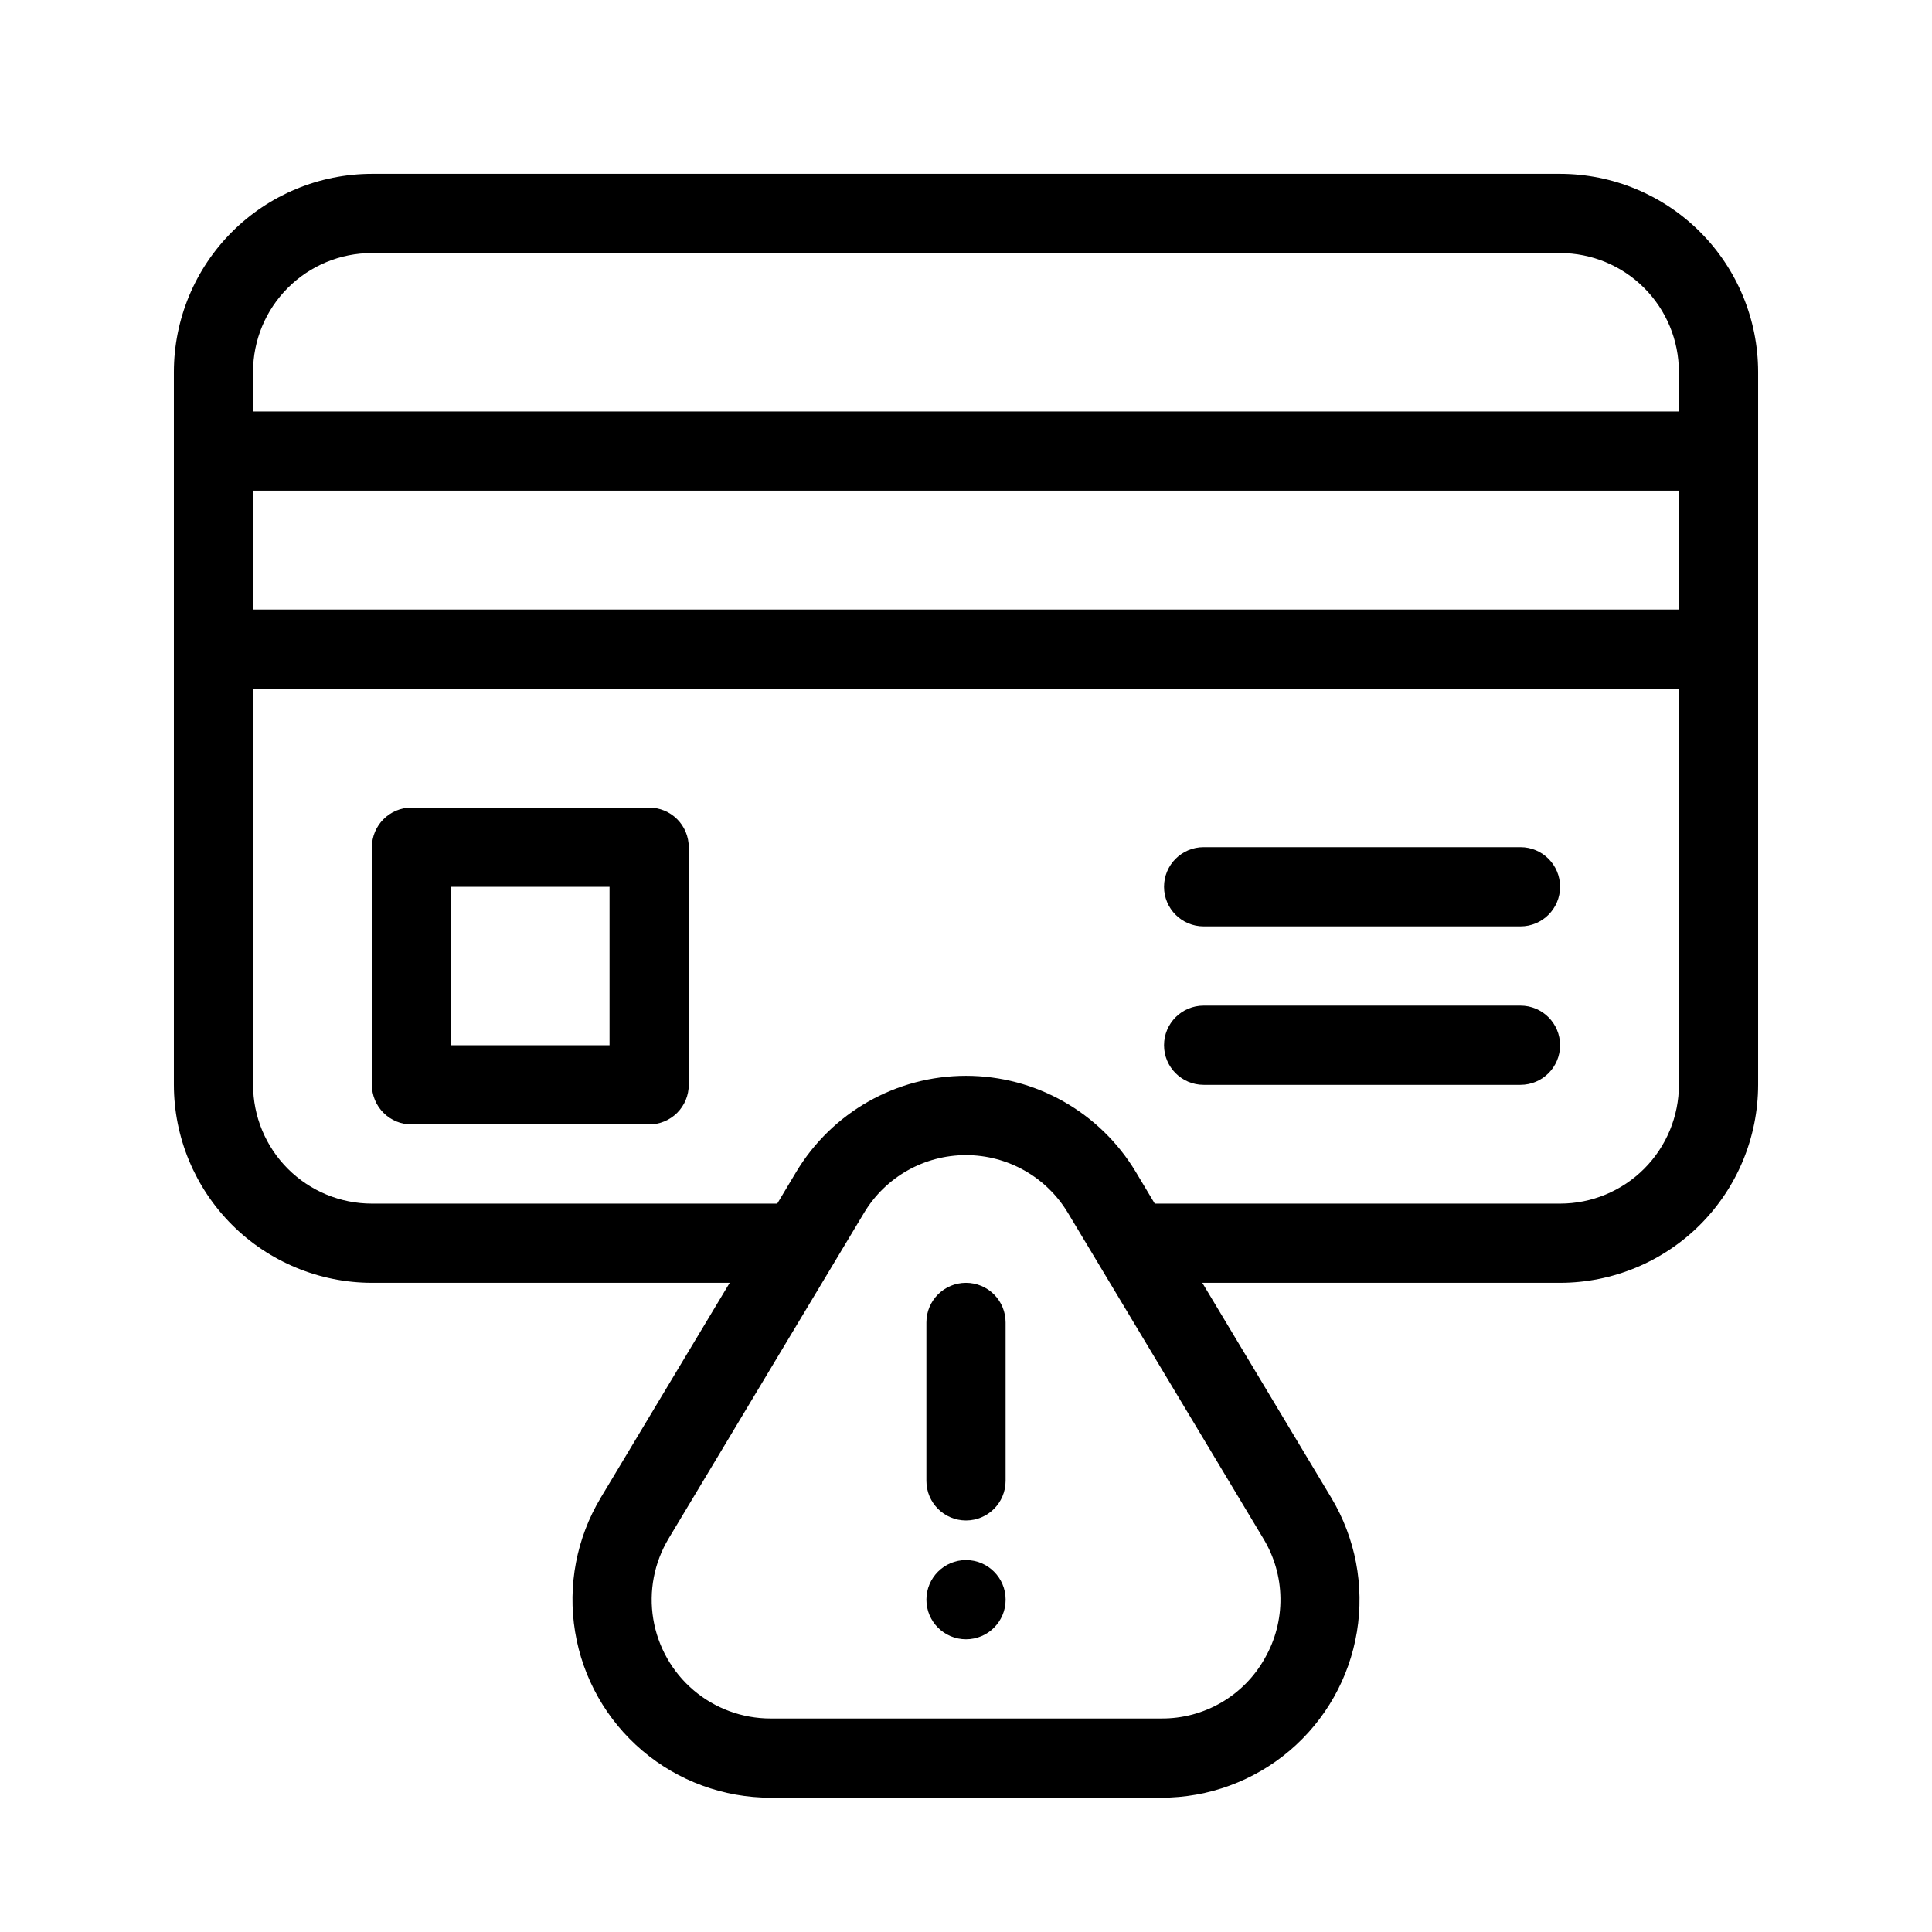 <?xml version="1.0" encoding="UTF-8"?>
<!-- Uploaded to: SVG Find, www.svgrepo.com, Generator: SVG Find Mixer Tools -->
<svg fill="#000000" width="800px" height="800px" version="1.1" viewBox="144 144 512 512" xmlns="http://www.w3.org/2000/svg">
 <g>
  <path d="m242.56 483.96h94.82l-34.188 56.961 0.004 0.004c-6.402 10.664-8.809 23.258-6.785 35.535 2.019 12.273 8.336 23.43 17.82 31.48 9.484 8.051 21.52 12.469 33.961 12.469h103.62c12.438 0 24.473-4.418 33.957-12.469 9.484-8.051 15.801-19.207 17.824-31.48 2.019-12.277-0.387-24.871-6.785-35.535l-34.188-56.965h94.82c13.914-0.016 27.254-5.551 37.094-15.387 9.836-9.84 15.371-23.18 15.387-37.09v-188.93c-0.016-13.914-5.551-27.254-15.387-37.09-9.84-9.84-23.18-15.375-37.094-15.391h-314.88c-13.914 0.016-27.254 5.551-37.09 15.391-9.84 9.836-15.375 23.176-15.391 37.09v188.93c0.016 13.91 5.551 27.25 15.391 37.09 9.836 9.836 23.176 15.371 37.09 15.387zm236.64 99.48v0.004c-2.719 4.871-6.695 8.926-11.512 11.734-4.82 2.809-10.305 4.273-15.883 4.238h-103.62c-7.465 0-14.684-2.652-20.371-7.481-5.688-4.832-9.477-11.523-10.691-18.887-1.215-7.359 0.227-14.914 4.066-21.316l51.809-86.34c5.691-9.48 15.938-15.277 26.996-15.277 11.055 0 21.301 5.797 26.996 15.277l51.809 86.34h-0.004c2.902 4.766 4.469 10.223 4.539 15.801 0.07 5.578-1.359 11.074-4.137 15.91zm78.234-120.47h-107.41l-5.027-8.398c-9.488-15.805-26.566-25.473-44.996-25.473-18.434 0-35.512 9.668-44.996 25.473l-5.027 8.398h-107.42c-8.352 0-16.359-3.32-22.266-9.223-5.906-5.906-9.223-13.918-9.223-22.266v-104.96h377.86v104.96c0 8.348-3.316 16.359-9.223 22.266-5.902 5.902-13.914 9.223-22.266 9.223zm-346.37-188.93h377.86v31.488h-377.86zm31.488-62.977h314.88c8.352 0 16.363 3.316 22.266 9.223 5.906 5.906 9.223 13.914 9.223 22.266v10.496h-377.86v-10.496c0-8.352 3.316-16.359 9.223-22.266s13.914-9.223 22.266-9.223z"/>
  <path d="m316.03 358.02h-62.977c-5.797 0-10.496 4.699-10.496 10.496v62.977c0 2.781 1.105 5.453 3.074 7.422 1.969 1.965 4.637 3.074 7.422 3.074h62.977c2.781 0 5.453-1.109 7.422-3.074 1.969-1.969 3.074-4.641 3.074-7.422v-62.977c0-2.785-1.105-5.453-3.074-7.422s-4.641-3.074-7.422-3.074zm-10.496 62.977h-41.984v-41.984h41.984z"/>
  <path d="m546.94 368.51h-83.965c-5.797 0-10.496 4.699-10.496 10.496 0 5.797 4.699 10.496 10.496 10.496h83.969-0.004c5.797 0 10.496-4.699 10.496-10.496 0-5.797-4.699-10.496-10.496-10.496z"/>
  <path d="m546.94 410.5h-83.965c-5.797 0-10.496 4.699-10.496 10.496 0 5.797 4.699 10.496 10.496 10.496h83.969-0.004c5.797 0 10.496-4.699 10.496-10.496 0-5.797-4.699-10.496-10.496-10.496z"/>
  <path d="m400 483.96c-5.797 0-10.496 4.699-10.496 10.496v41.984c0 5.797 4.699 10.496 10.496 10.496s10.496-4.699 10.496-10.496v-41.984c0-2.781-1.105-5.453-3.074-7.422-1.969-1.965-4.641-3.074-7.422-3.074z"/>
  <path d="m410.5 567.93c0 5.797-4.699 10.496-10.496 10.496s-10.496-4.699-10.496-10.496 4.699-10.496 10.496-10.496 10.496 4.699 10.496 10.496"/>
 </g>
</svg>